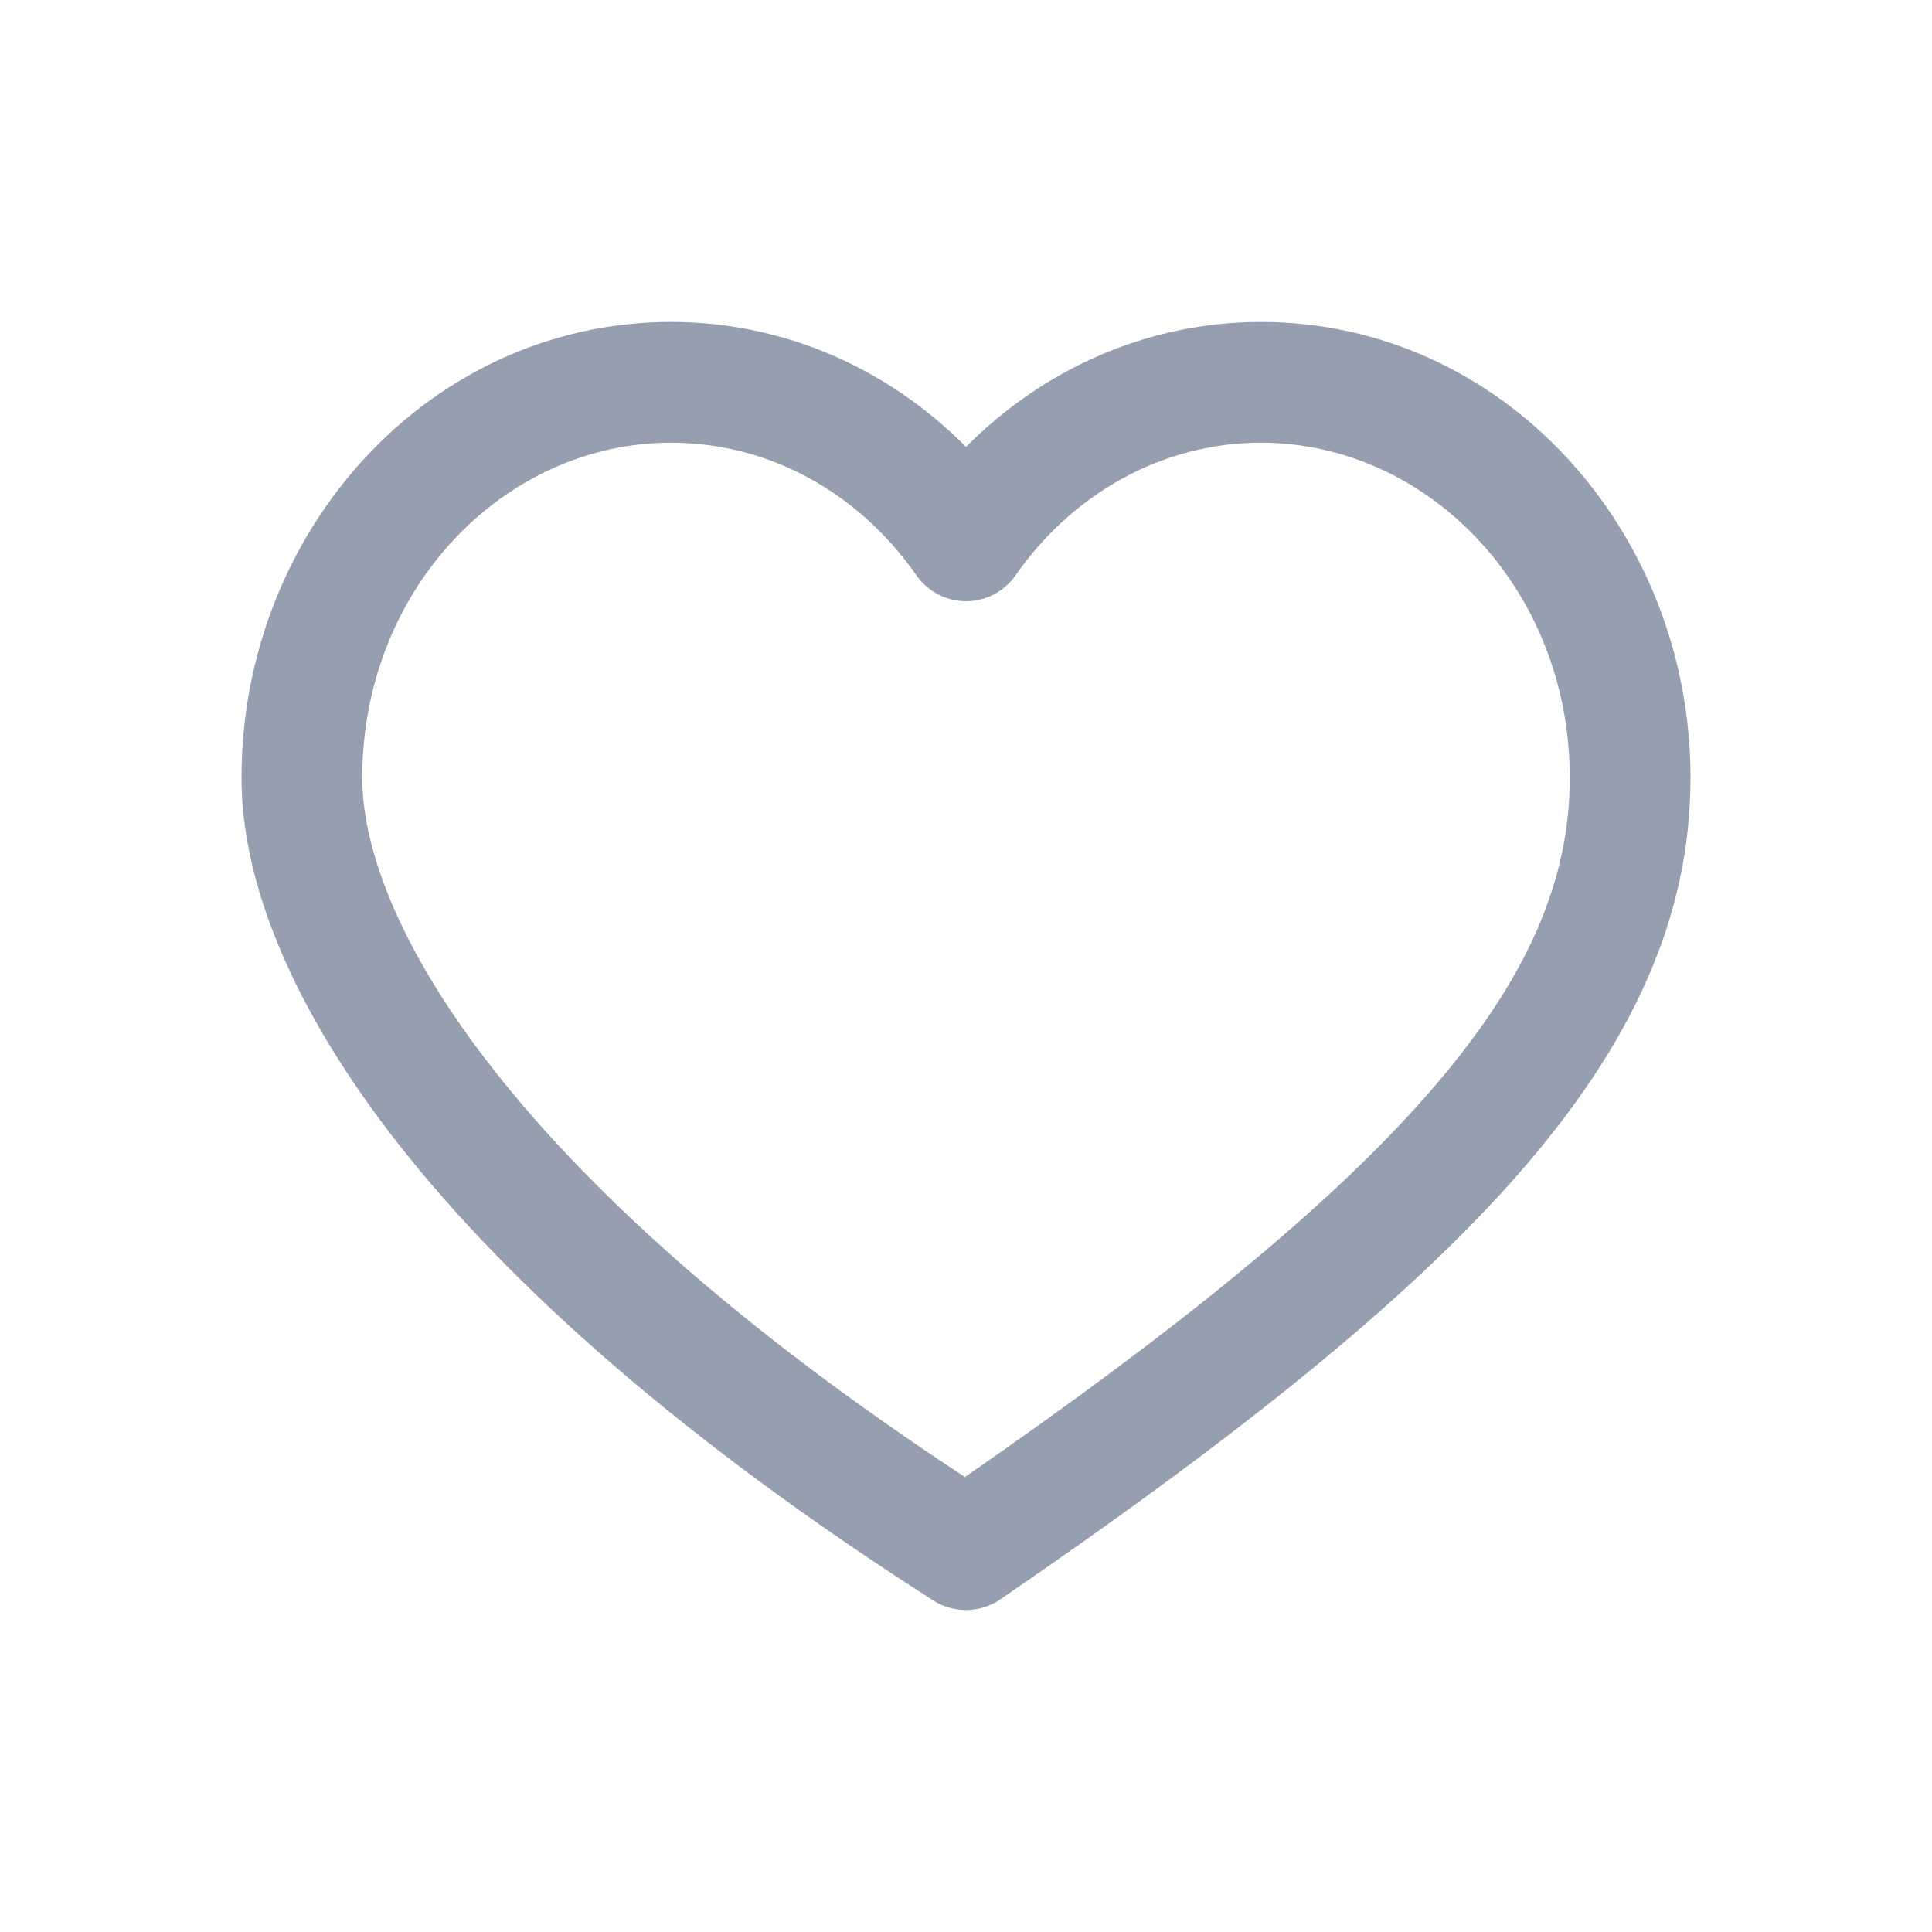 <svg width="20" height="20" viewBox="0 0 20 20" fill="none" xmlns="http://www.w3.org/2000/svg">
    <path fill-rule="evenodd" clip-rule="evenodd" d="M6.947 4.583C5.221 4.583 3.75 6.094 3.75 8.052C3.75 8.743 4.094 9.783 5.12 11.086C6.092 12.322 7.647 13.754 9.989 15.29C12.204 13.756 13.76 12.489 14.772 11.335C15.825 10.136 16.25 9.103 16.25 8.052C16.25 6.094 14.778 4.583 13.053 4.583C12.031 4.583 11.101 5.112 10.513 5.956C10.396 6.124 10.204 6.224 10 6.224C9.796 6.224 9.604 6.124 9.487 5.956C8.898 5.111 7.975 4.583 6.947 4.583ZM2.5 8.052C2.5 5.485 4.452 3.333 6.947 3.333C8.14 3.333 9.211 3.831 10 4.626C10.791 3.83 11.866 3.333 13.053 3.333C15.548 3.333 17.5 5.485 17.5 8.052C17.5 9.498 16.894 10.812 15.712 12.16C14.541 13.495 12.768 14.904 10.353 16.558C10.146 16.699 9.875 16.703 9.663 16.569C7.044 14.895 5.267 13.294 4.138 11.86C3.016 10.434 2.5 9.127 2.5 8.052Z" fill="#969FB0"/>
</svg>
